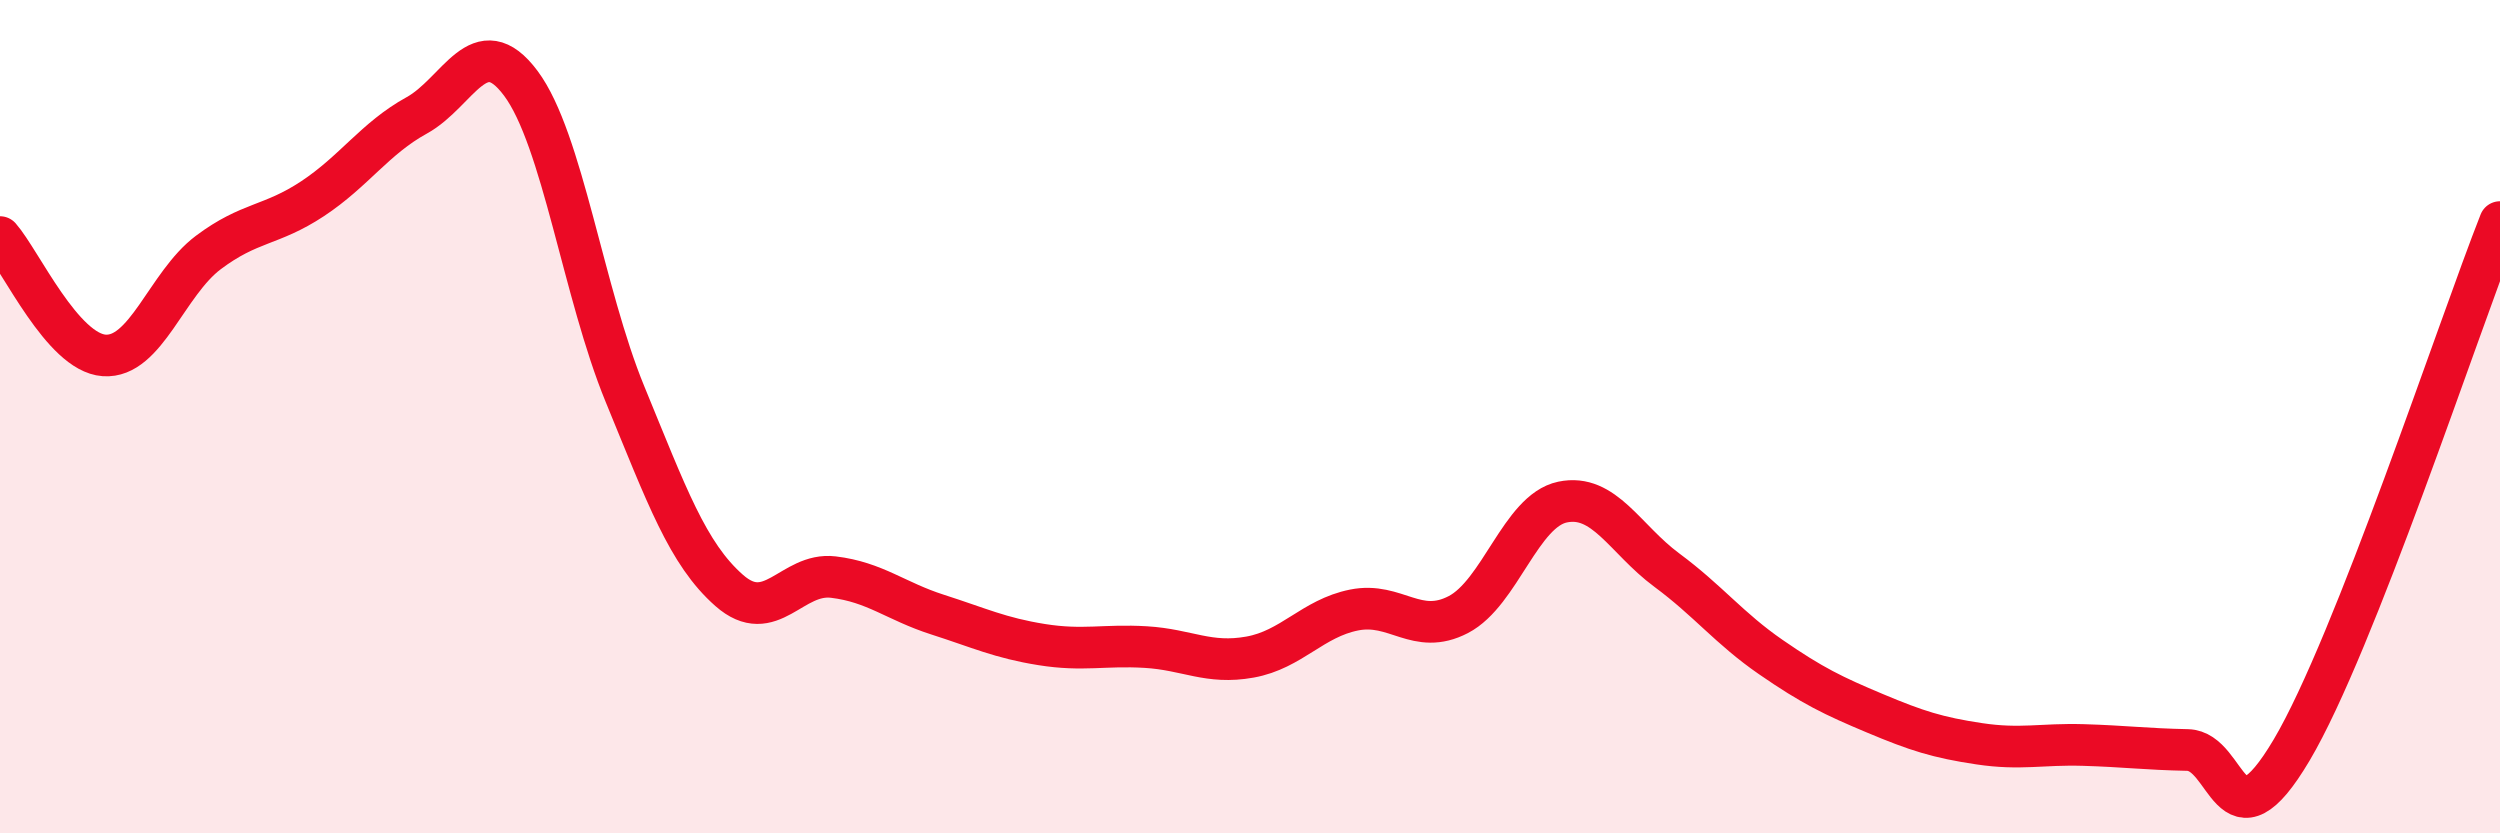 
    <svg width="60" height="20" viewBox="0 0 60 20" xmlns="http://www.w3.org/2000/svg">
      <path
        d="M 0,5.69 C 0.5,6.26 1.5,8.46 2.5,8.53 C 3.5,8.6 4,6.81 5,6.06 C 6,5.31 6.5,5.43 7.5,4.77 C 8.5,4.11 9,3.32 10,2.77 C 11,2.22 11.5,0.66 12.5,2 C 13.5,3.34 14,7.03 15,9.46 C 16,11.89 16.5,13.29 17.5,14.17 C 18.5,15.05 19,13.73 20,13.85 C 21,13.97 21.5,14.43 22.5,14.75 C 23.5,15.07 24,15.31 25,15.47 C 26,15.63 26.5,15.47 27.5,15.53 C 28.5,15.59 29,15.95 30,15.77 C 31,15.59 31.5,14.84 32.5,14.64 C 33.5,14.44 34,15.27 35,14.75 C 36,14.23 36.5,12.26 37.5,12.05 C 38.5,11.84 39,12.94 40,13.68 C 41,14.42 41.5,15.08 42.5,15.77 C 43.5,16.46 44,16.7 45,17.12 C 46,17.54 46.5,17.7 47.5,17.85 C 48.5,18 49,17.85 50,17.88 C 51,17.91 51.5,17.98 52.5,18 C 53.5,18.02 53.5,20.53 55,18 C 56.5,15.47 59,7.86 60,5.33L60 20L0 20Z"
        fill="#EB0A25"
        opacity="0.1"
        stroke-linecap="round"
        stroke-linejoin="round"
      />
      <path
        d="M 0,5.69 C 0.5,6.26 1.5,8.46 2.5,8.53 C 3.5,8.6 4,6.81 5,6.06 C 6,5.31 6.5,5.43 7.5,4.77 C 8.5,4.11 9,3.32 10,2.77 C 11,2.22 11.5,0.66 12.5,2 C 13.5,3.34 14,7.03 15,9.46 C 16,11.89 16.5,13.29 17.5,14.17 C 18.5,15.05 19,13.73 20,13.85 C 21,13.97 21.5,14.43 22.5,14.75 C 23.5,15.07 24,15.31 25,15.47 C 26,15.63 26.5,15.47 27.5,15.53 C 28.5,15.59 29,15.95 30,15.77 C 31,15.59 31.5,14.84 32.5,14.64 C 33.5,14.44 34,15.27 35,14.75 C 36,14.23 36.5,12.26 37.5,12.05 C 38.5,11.84 39,12.94 40,13.68 C 41,14.42 41.5,15.08 42.5,15.77 C 43.5,16.46 44,16.7 45,17.12 C 46,17.54 46.5,17.7 47.5,17.85 C 48.5,18 49,17.85 50,17.88 C 51,17.91 51.5,17.98 52.5,18 C 53.5,18.02 53.5,20.53 55,18 C 56.5,15.47 59,7.86 60,5.33"
        stroke="#EB0A25"
        stroke-width="1"
        fill="none"
        stroke-linecap="round"
        stroke-linejoin="round"
      />
    </svg>
  